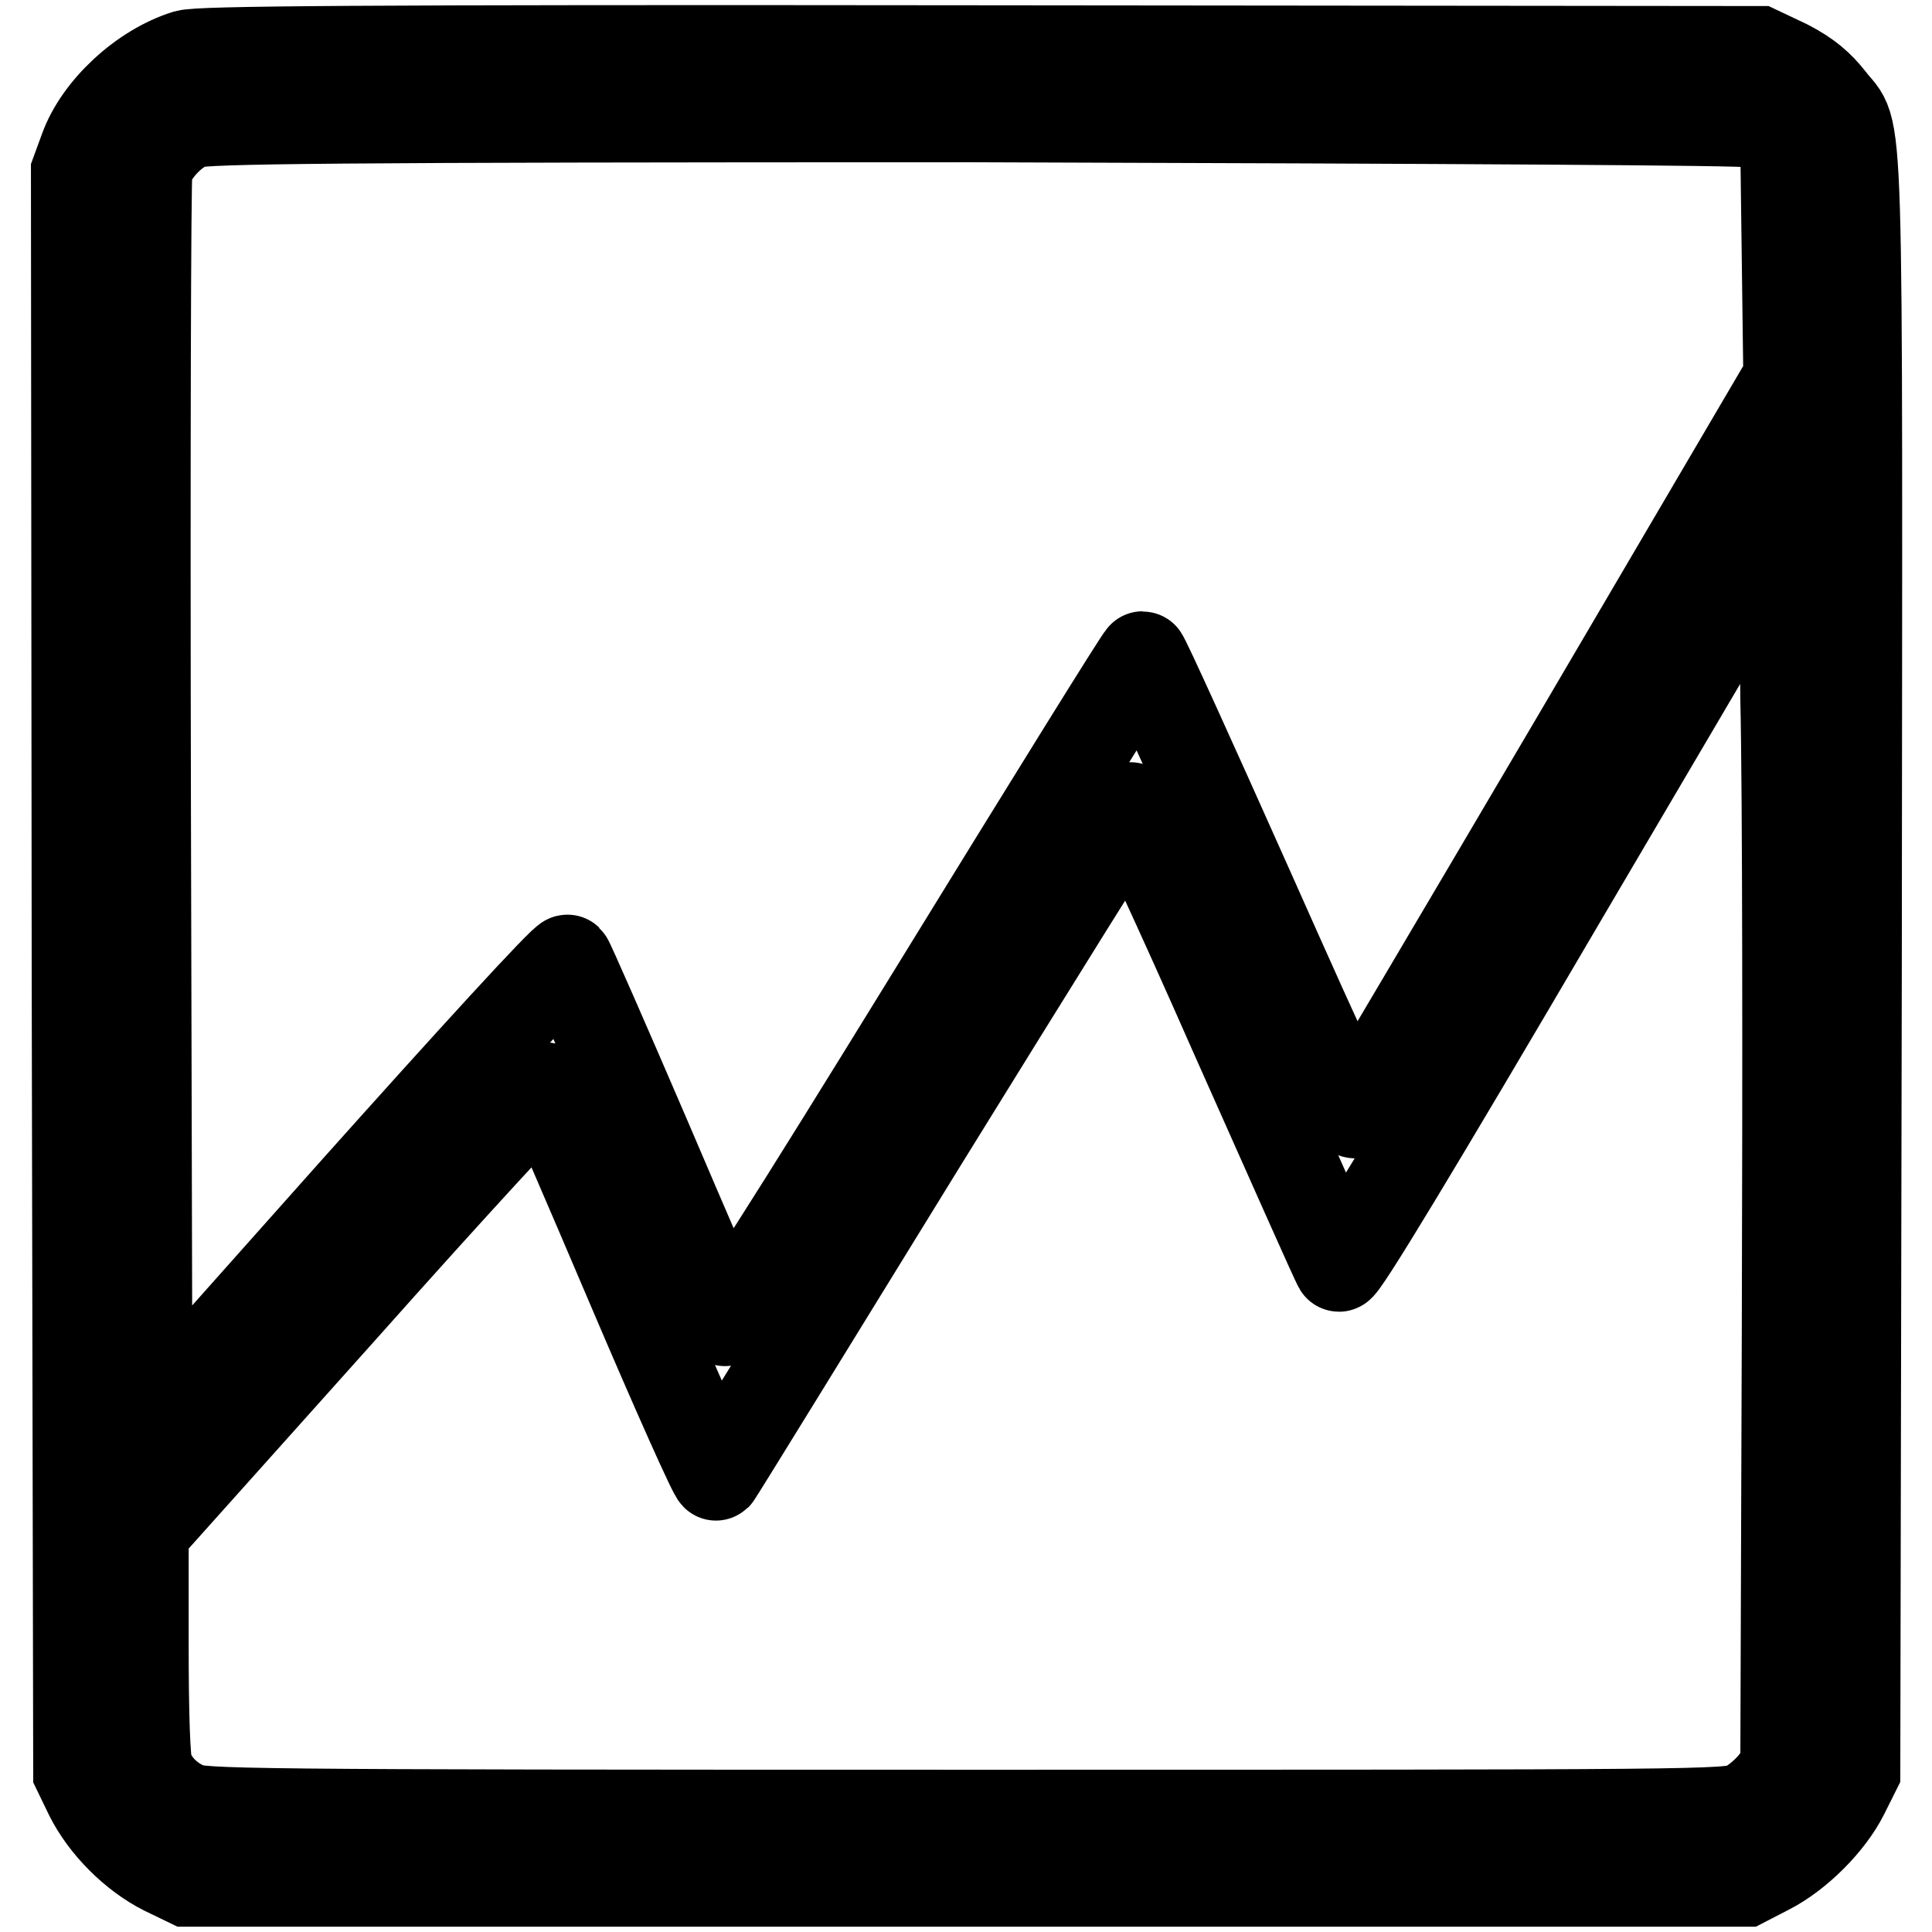 <?xml version="1.0" encoding="utf-8"?>
<!-- Svg Vector Icons : http://www.onlinewebfonts.com/icon -->
<!DOCTYPE svg PUBLIC "-//W3C//DTD SVG 1.1//EN" "http://www.w3.org/Graphics/SVG/1.1/DTD/svg11.dtd">
<svg version="1.1" xmlns="http://www.w3.org/2000/svg" xmlns:xlink="http://www.w3.org/1999/xlink" x="0px" y="0px" viewBox="0 0 256 256" enable-background="new 0 0 256 256" xml:space="preserve">
<g><g><g><path stroke-width="12" fill-opacity="0" stroke="#000000"  d="M24.7,7.3c-5.8,1.8-11.6,7.2-13.5,12.5l-1.1,3l0.1,106l0.2,106l1.5,3.1c2,4,5.9,7.9,9.9,9.9l3.1,1.5H128h103.2l3.1-1.6c3.9-2,8.1-6.2,10-10l1.5-3l0.2-107c0.1-118.8,0.4-109.3-3.5-114.5c-1.5-1.9-3-3.2-5.7-4.6L233,6.8L130,6.7C45.8,6.6,26.5,6.8,24.7,7.3z M232.1,16.2c1,0.3,2.5,1.2,3.2,1.9l1.3,1.4l0.2,15.3l0.2,15.3l-28.3,48.2c-15.6,26.5-28.7,48.6-29,49.1c-0.6,0.8-2.6-3.4-14.3-29.7c-7.5-16.8-13.8-30.7-14-30.7c-0.2,0-12.6,20-27.6,44.4c-19.2,31.2-27.5,44.2-27.8,43.6c-0.2-0.4-4.9-11.2-10.4-24.1c-5.5-12.8-10.2-23.5-10.4-23.7c-0.3-0.3-12.9,13.5-28.1,30.5l-27.6,31l-0.2-82.2c-0.1-45.2,0-82.9,0.2-83.8c0.4-2.3,3.3-5.5,5.9-6.4c1.8-0.6,17.9-0.8,103.5-0.8C194.3,15.7,230.9,15.9,232.1,16.2z M236.8,175.2l-0.2,59.2l-1.6,2c-0.9,1.1-2.5,2.5-3.8,3.1c-2.2,1-5.7,1-103.3,1c-97.2,0-101.2-0.1-103.2-1c-2.5-1.1-4.2-2.9-5.1-5.1c-0.4-1-0.6-7.2-0.6-16.5v-15l26.5-29.6c14.5-16.3,26.6-29.4,26.8-29.2c0.2,0.2,5.3,12,11.3,26.1c6,14.1,11.1,25.5,11.3,25.3c0.2-0.2,12.5-20.2,27.4-44.4c14.9-24.1,27.3-44,27.5-44.1c0.2-0.1,6.5,13.4,13.8,30c7.4,16.6,13.5,30.4,13.8,30.8c0.3,0.5,10-15.5,29.7-49.1l29.3-49.8l0.2,23.6C236.9,105.4,236.9,142.6,236.8,175.2z"/></g></g></g>
</svg>